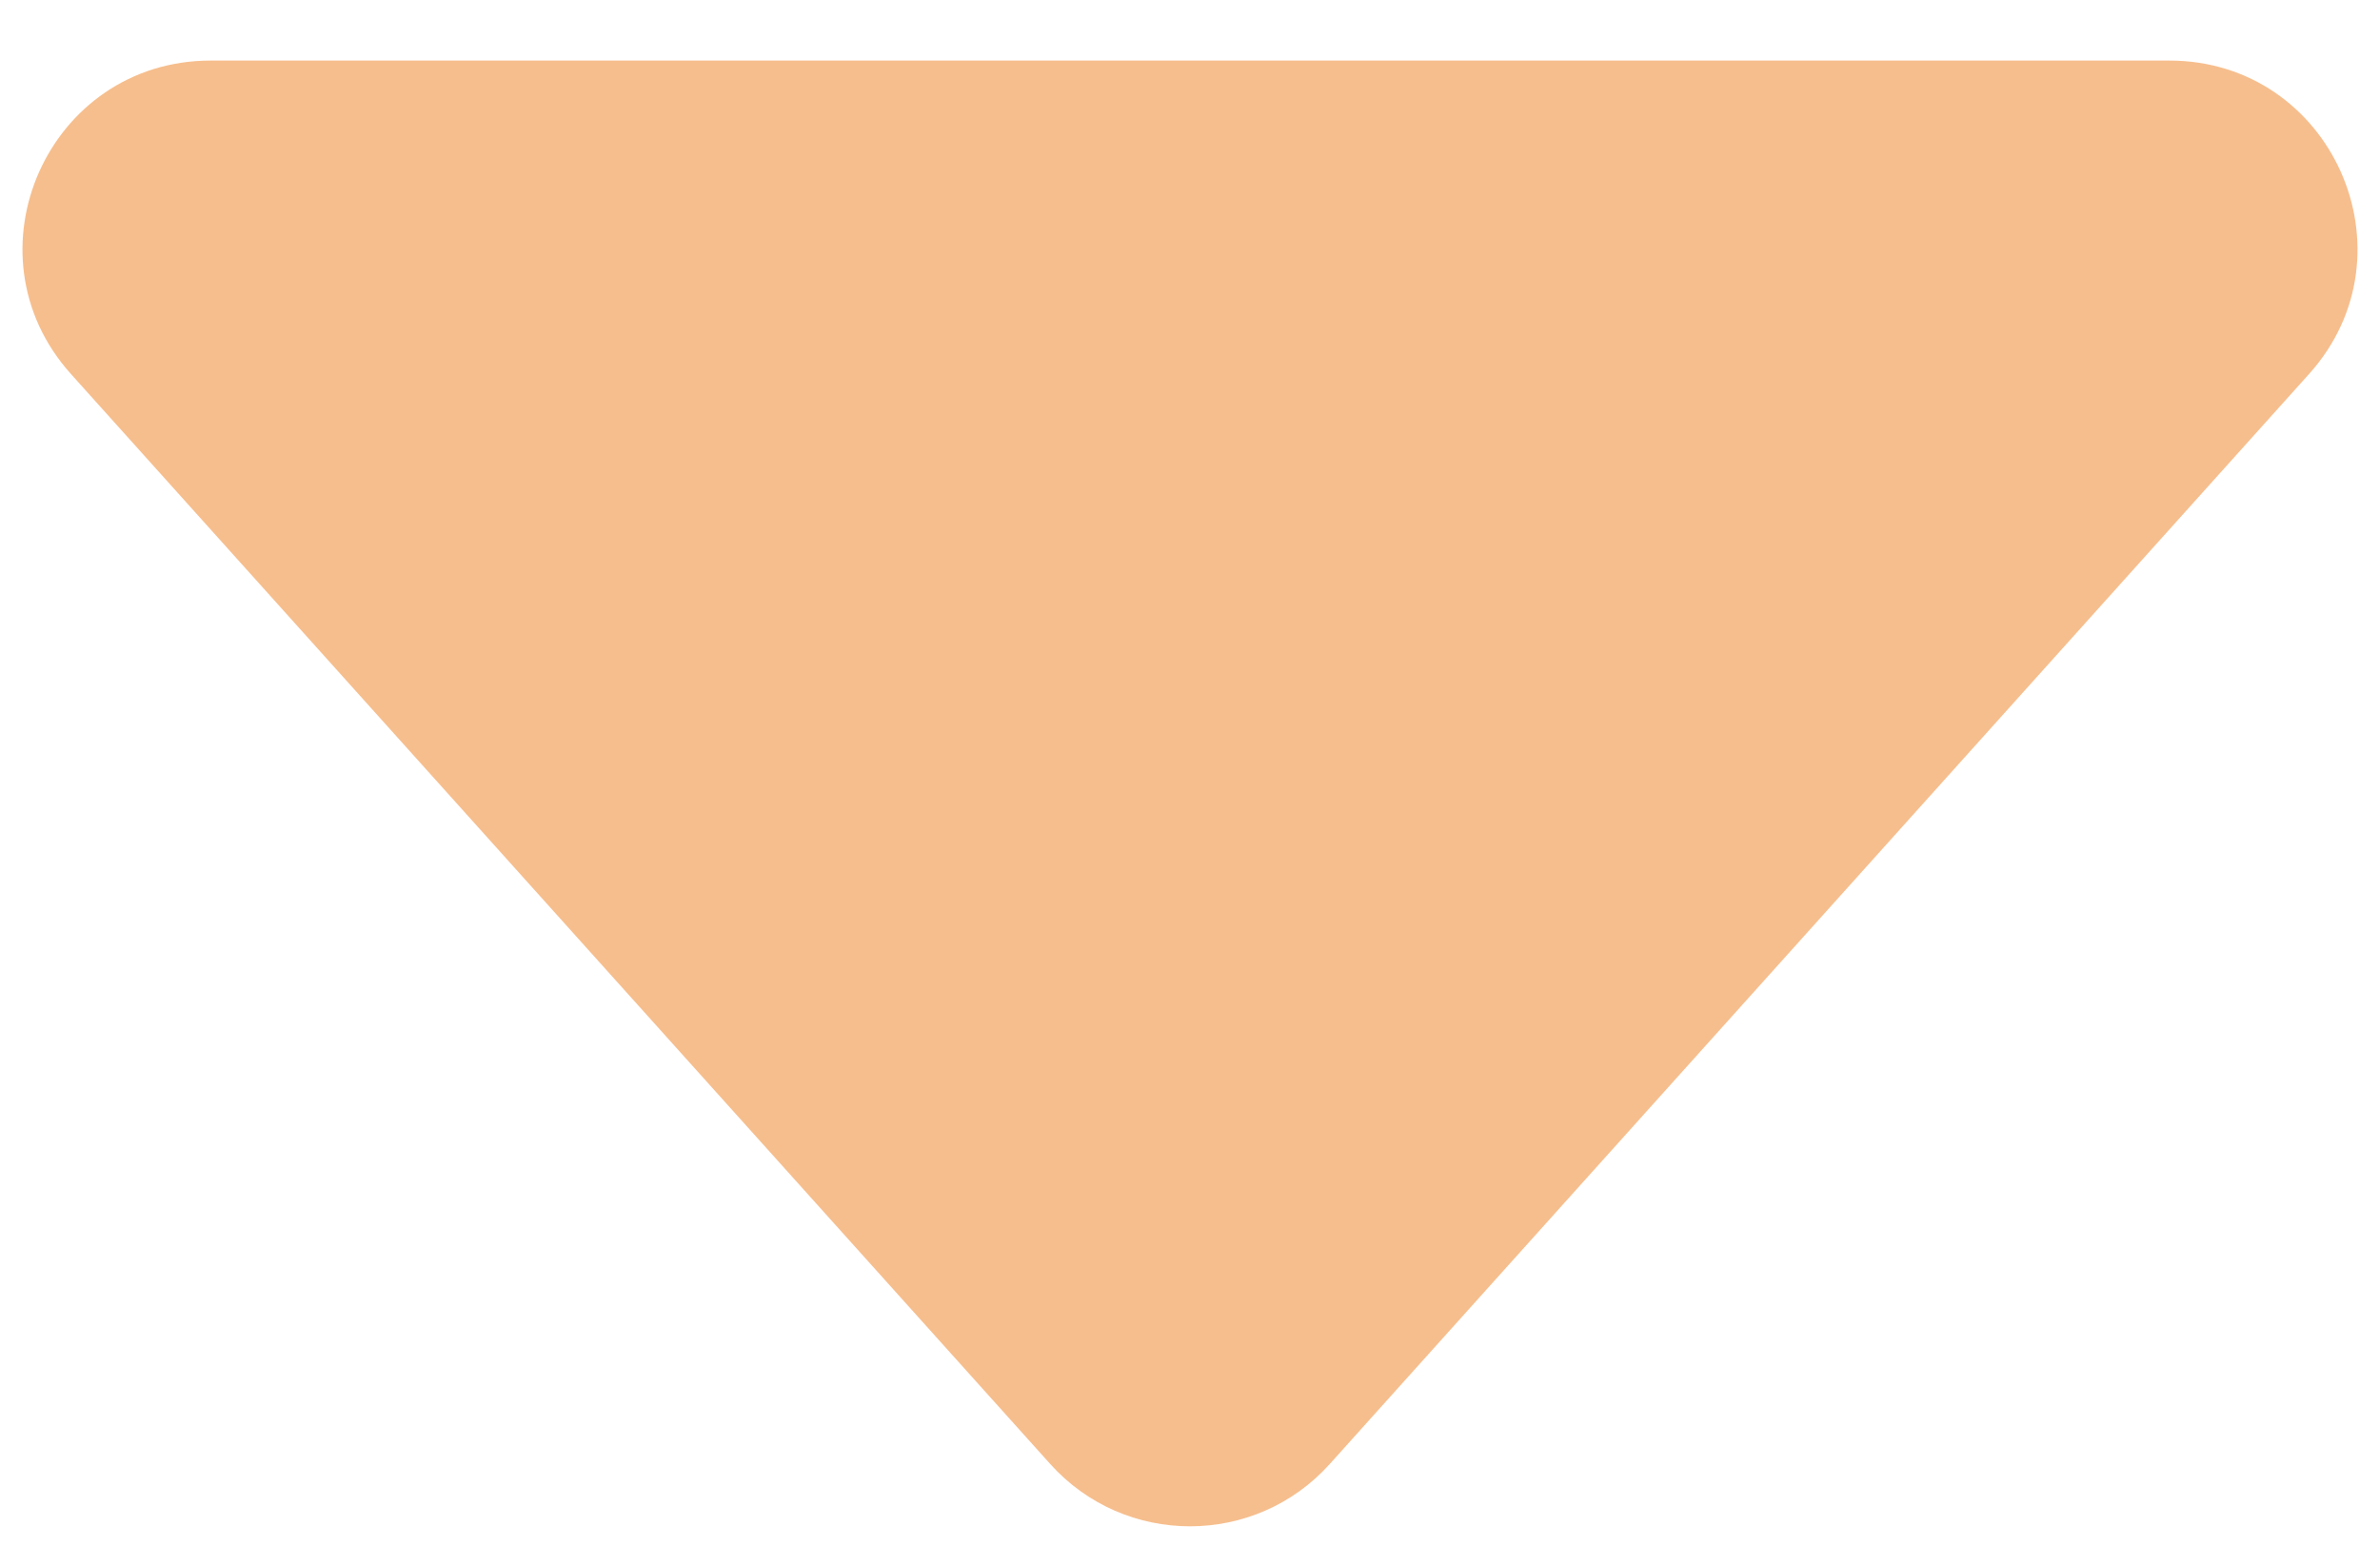 <svg width="38" height="25" viewBox="0 0 38 25" fill="none" xmlns="http://www.w3.org/2000/svg">
<path d="M16.768 23.375C17.96 24.702 20.04 24.702 21.232 23.375L36.867 5.972C38.602 4.041 37.231 0.967 34.635 0.967H3.365C0.769 0.967 -0.602 4.041 1.133 5.972L16.768 23.375Z" fill="#EE7E1C" fill-opacity="0.5"/>
</svg>
